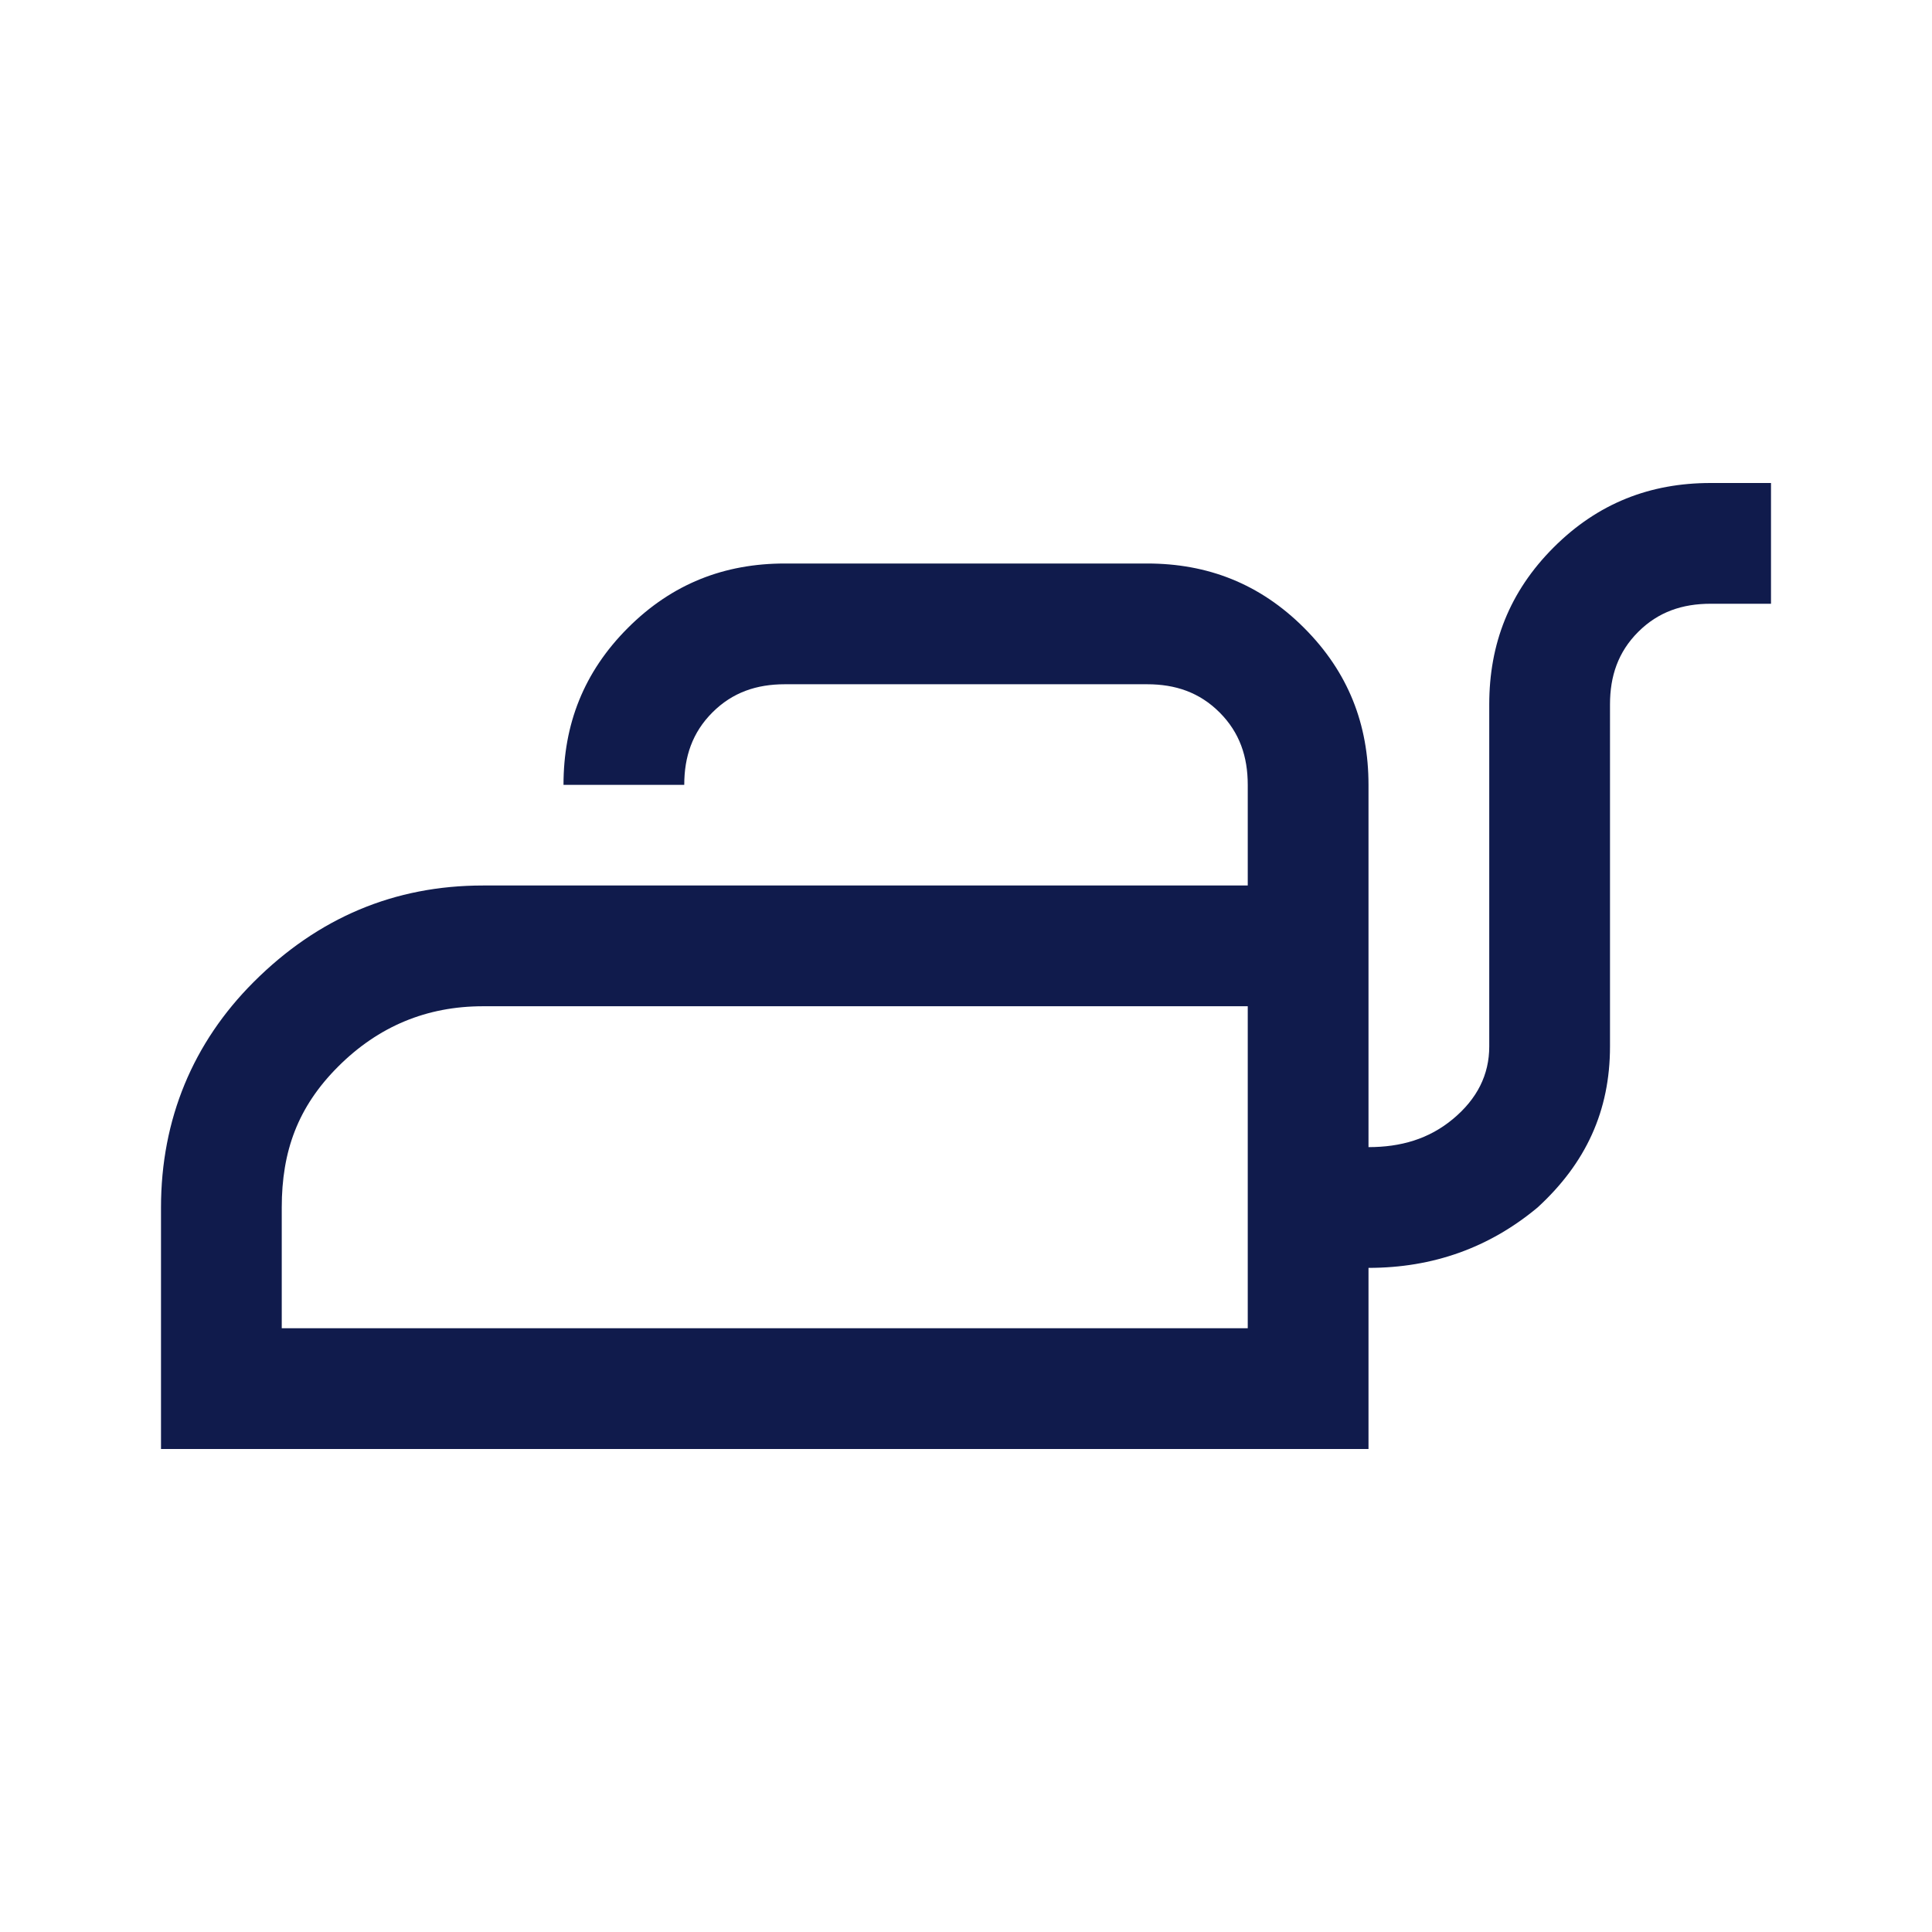 <?xml version="1.0" encoding="utf-8"?>
<!-- Generator: Adobe Illustrator 24.1.2, SVG Export Plug-In . SVG Version: 6.00 Build 0)  -->
<svg version="1.1" id="Layer_1" xmlns="http://www.w3.org/2000/svg" xmlns:xlink="http://www.w3.org/1999/xlink" x="0px" y="0px"
	 viewBox="0 0 48 48" style="enable-background:new 0 0 48 48;" xml:space="preserve">
<style type="text/css">
	.st0{fill:#101B4C;}
</style>
<path class="st0" d="M4,36v-6c0-2.2,0.8-4.1,2.3-5.6C7.9,22.8,9.8,22,12,22h19v-2.5c0-0.7-0.2-1.3-0.7-1.8S29.2,17,28.5,17h-9
	c-0.7,0-1.3,0.2-1.8,0.7S17,18.8,17,19.5h-3c0-1.5,0.5-2.8,1.6-3.9c1.1-1.1,2.4-1.6,3.9-1.6h9c1.5,0,2.8,0.5,3.9,1.6
	c1.1,1.1,1.6,2.4,1.6,3.9v9c0.8,0,1.5-0.2,2.1-0.7c0.6-0.5,0.9-1.1,0.9-1.8v-8.5c0-1.5,0.5-2.8,1.6-3.9S41,12,42.5,12H44v3h-1.5
	c-0.7,0-1.3,0.2-1.8,0.7c-0.5,0.5-0.7,1.1-0.7,1.8V26c0,1.6-0.6,2.9-1.8,4c-1.2,1-2.6,1.5-4.2,1.5V36H4z M7,33h24v-8H12
	c-1.4,0-2.6,0.5-3.6,1.5c-1,1-1.4,2.1-1.4,3.5V33z M31,33v-8V33z"/>
</svg>
